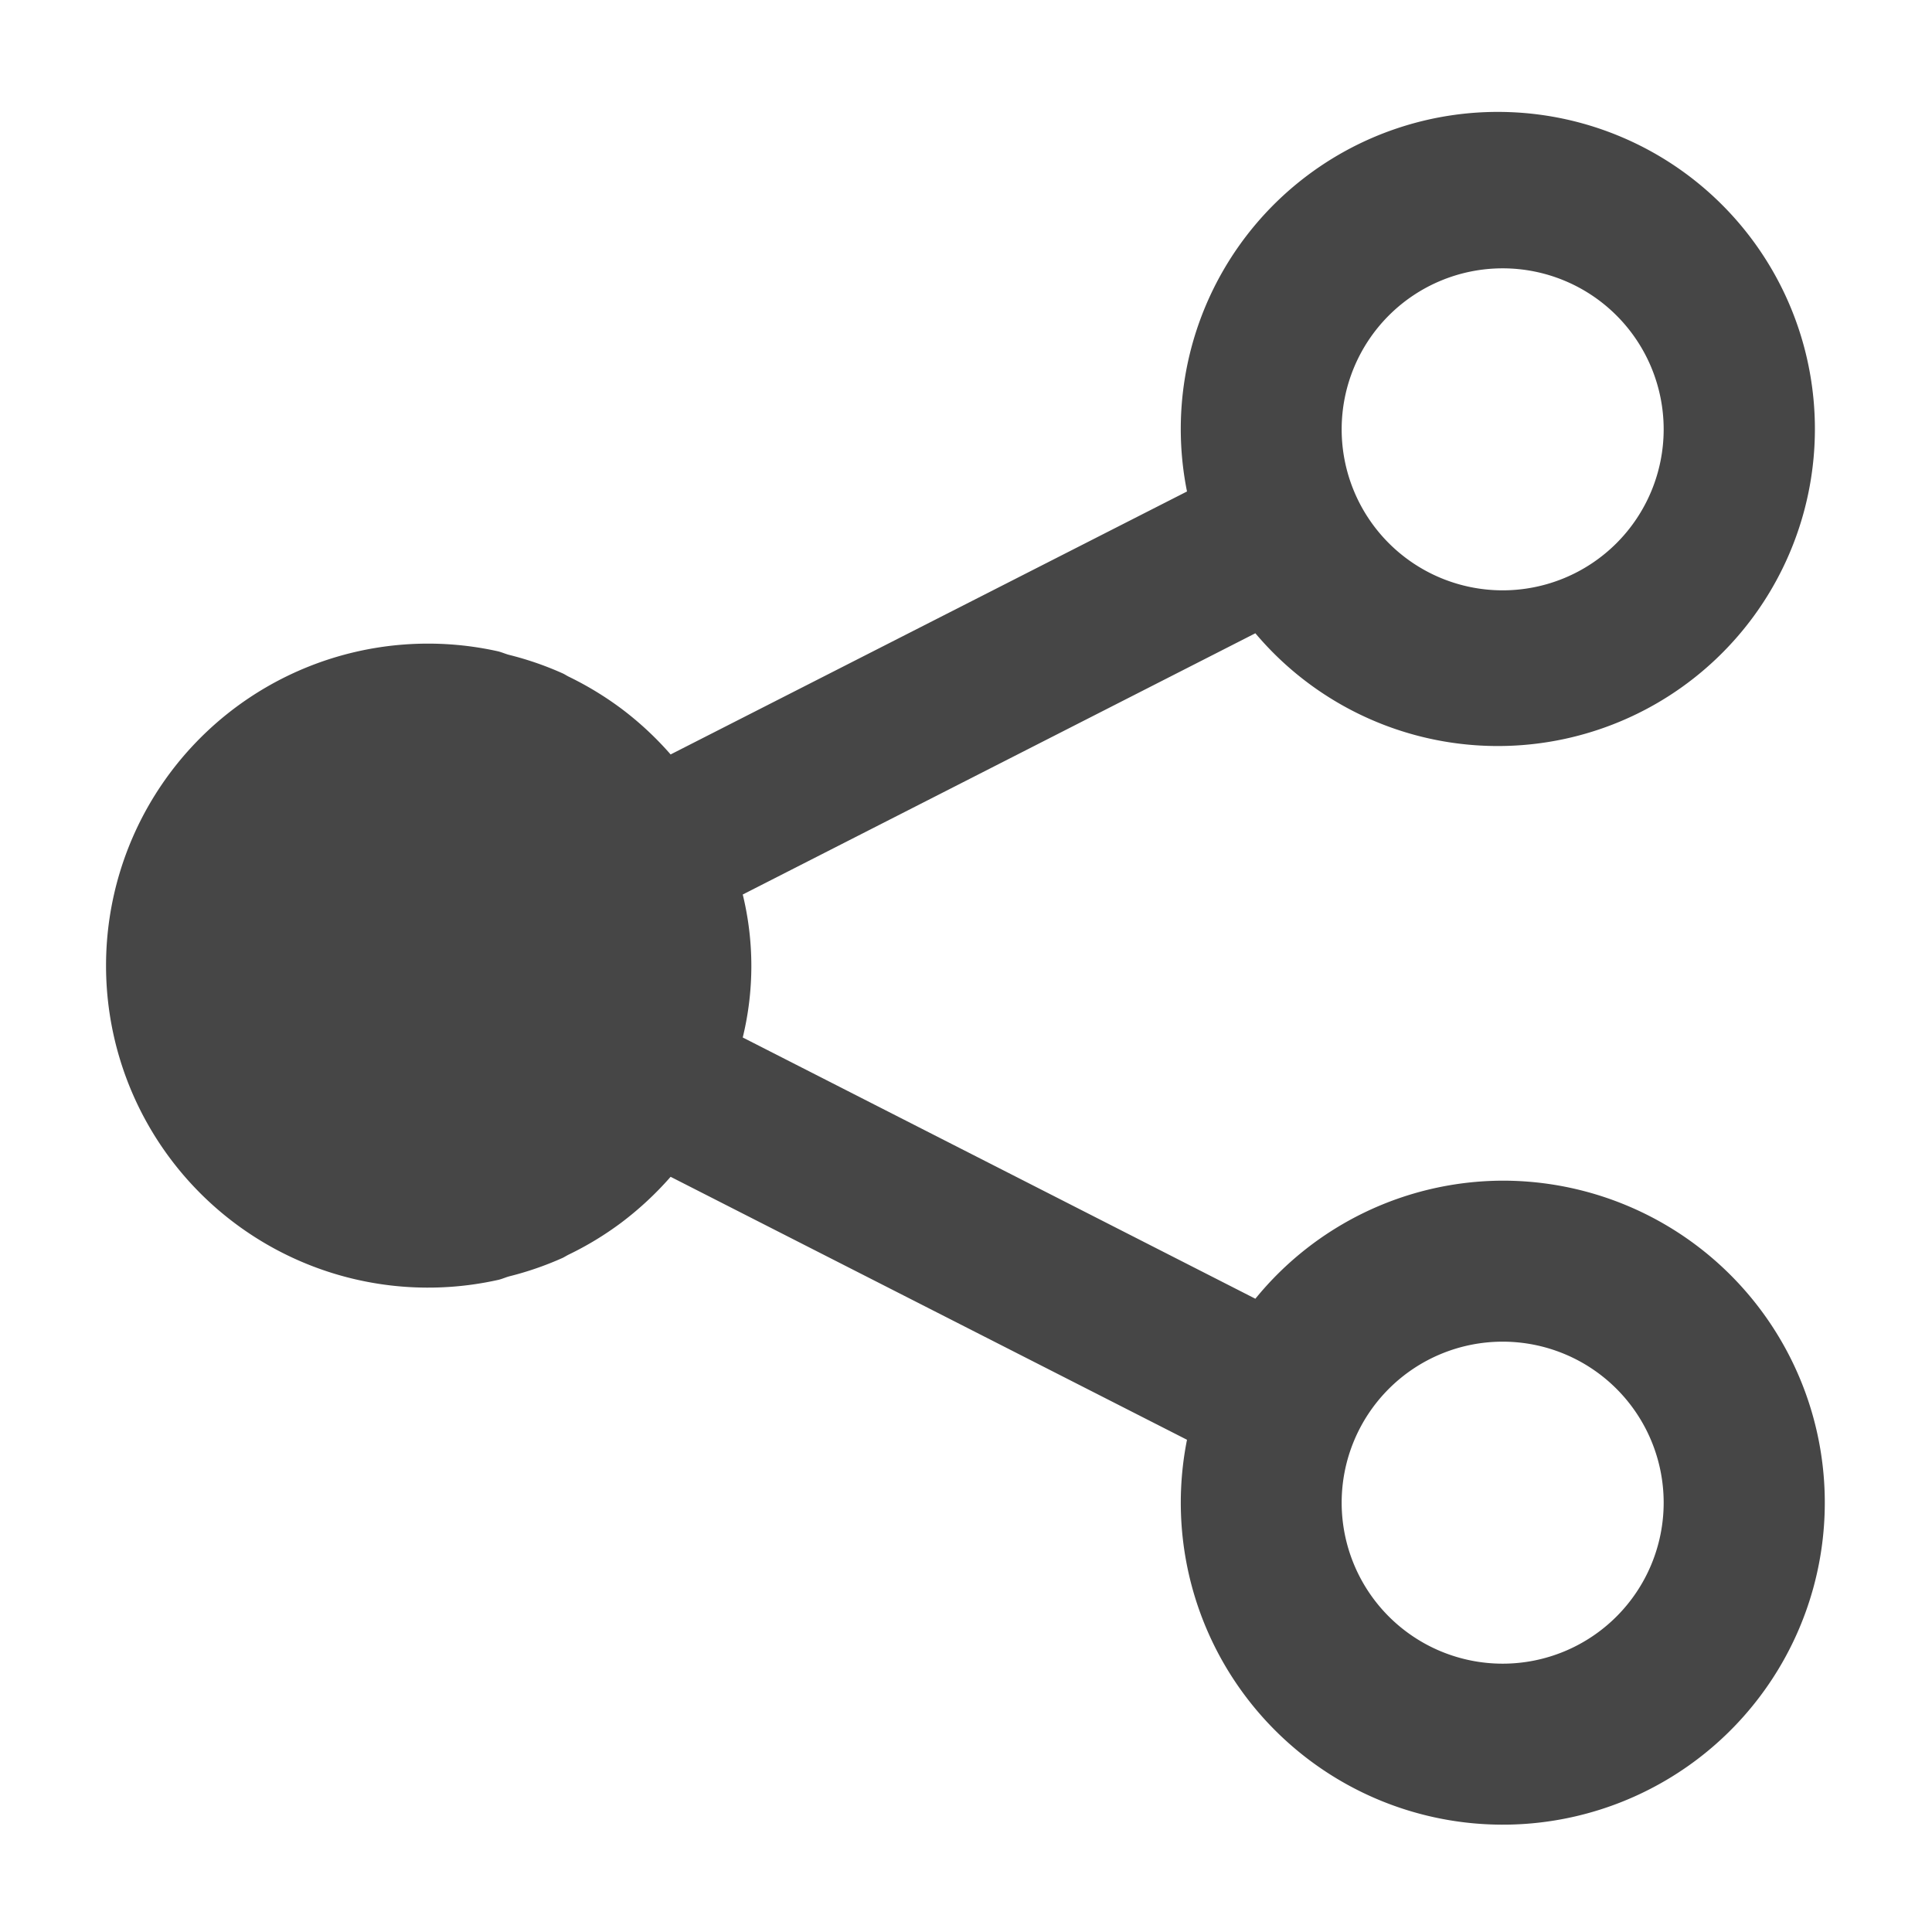 <svg xmlns="http://www.w3.org/2000/svg" height="18" viewBox="0 0 18 18" width="18">
  <defs>
    <style>
      .fill {
        fill: #464646;
      }
    </style>
  </defs>
  <title>S Branch2 18 N</title>
  <rect id="Canvas" fill="#ff13dc" opacity="0" width="18" height="18" /><path class="fill" d="M14,11a2.981,2.981,0,0,0-2.304,1.1L6.92,9.666a2.809,2.809,0,0,0,0-1.332L11.696,5.9a2.954,2.954,0,1,0-.637-1.321l-4.811,2.45a3.007,3.007,0,0,0-.454-.423,3.044,3.044,0,0,0-.498-.303c-.018-.009-.035-.021-.053-.029a2.982,2.982,0,0,0-.497-.172c-.036-.009-.07-.025-.107-.034a3,3,0,1,0,0,5.857c.037-.008.07-.024.107-.034a2.982,2.982,0,0,0,.497-.172c.018-.009.035-.02.053-.029a2.993,2.993,0,0,0,.494-.3,3.056,3.056,0,0,0,.458-.426l4.811,2.45A3,3,0,1,0,14,11Zm0-8.5A1.5,1.5,0,1,1,12.5,4,1.5,1.5,0,0,1,14,2.5Zm0,13A1.5,1.5,0,1,1,15.5,14,1.5,1.5,0,0,1,14,15.5Z" />
</svg>